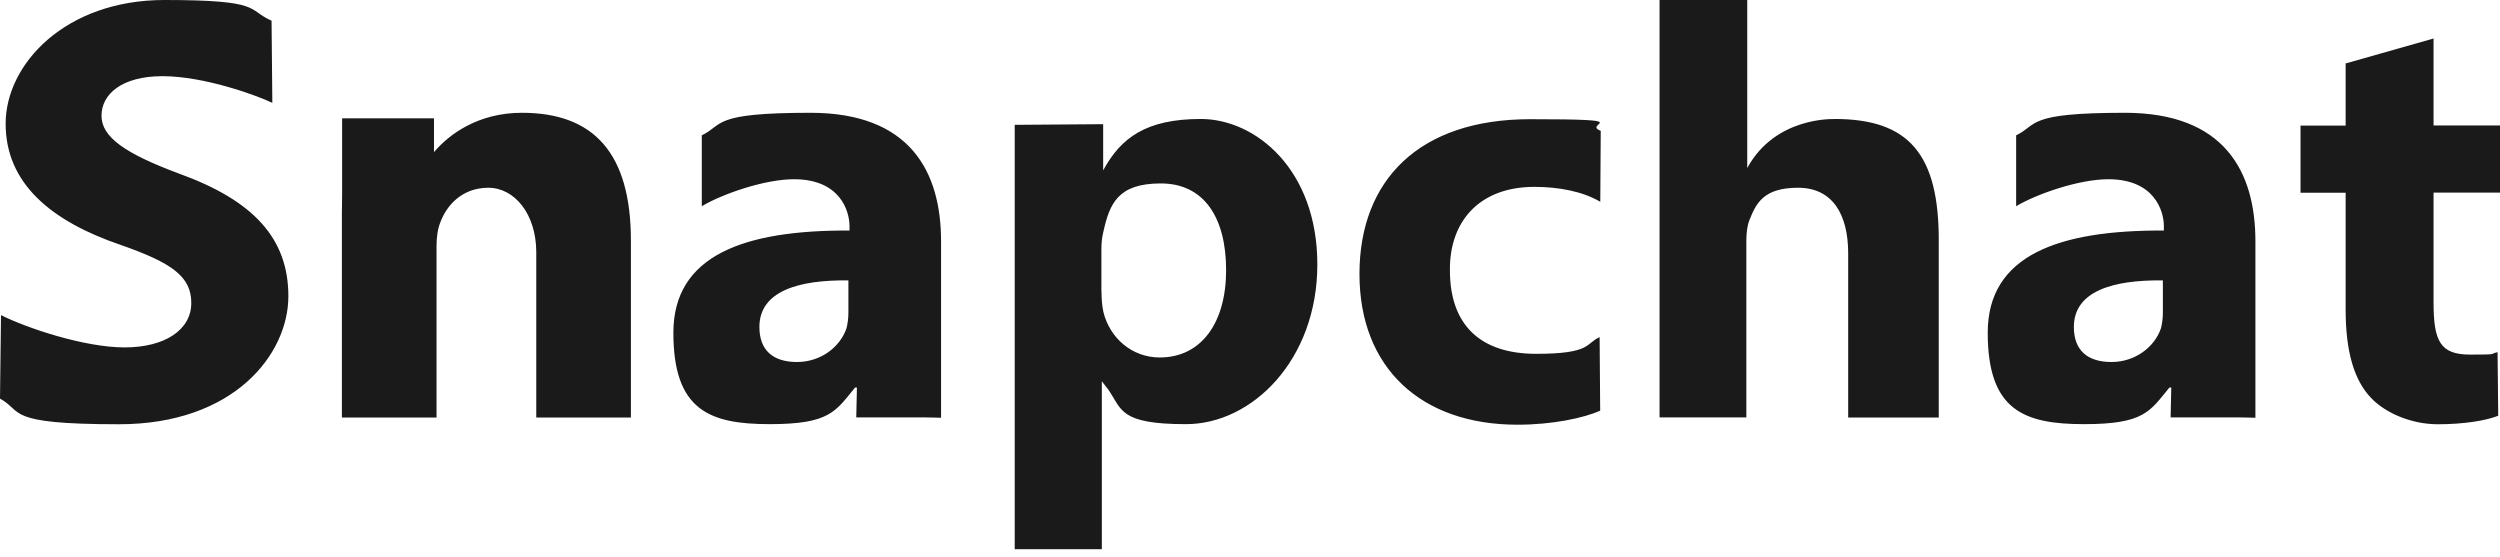 <?xml version="1.0" encoding="UTF-8"?>
<svg id="Layer_1" data-name="Layer 1" xmlns="http://www.w3.org/2000/svg" width="2261" height="503.8" version="1.1" viewBox="0 0 2261 503.8">
  <path d="M.9,285c23.1,11.6,75.2,29.2,111.8,29.2s60.3-16,60.3-40.2-18-36.4-63.6-52.4C46.2,200.1,5.1,165.9,5.1,111.9S59.1,0,148.7,0s74.3,8.8,96.9,18.7l.7,74.3c-15.2-7.2-62.1-24.1-99.3-24.1s-55.2,16.5-55.2,35.8,21.4,34.2,70.4,52.4c67,24.3,98.6,58.4,98.6,110.8s-49,115.8-153.2,115.8S21.4,372.1,0,360.5l.9-75.5ZM997.7,112.3v41.8c15.9-29.4,38.8-46.5,88.3-46.5s105.4,45.6,105.4,131.6-58.7,144.4-118.8,144.4-57.9-13.2-70-30.9l-6.1-7.9v151.9h-78.8V112.9l80-.6ZM996.2,263.8c0,6.9.6,13.2,1.7,18.3,5.7,23.5,25.8,41.2,50.9,41.2,37.8,0,60.1-31.5,60.1-79s-20-78.4-59-78.4-46.4,18.3-52.1,44.1c-1.2,4.6-1.7,10.3-1.7,15.4v38.3ZM1447.3,371.4c-14.9,6.6-43,12.7-75,12.7-87.1,0-142.8-51.4-142.8-136.3s54-140,154.3-140,46.3,3.9,63.9,10.5l-.4,64.2c-15.9-9.4-37.6-13.5-59.6-13.5-49.9,0-76.9,31.4-76.4,75.5,0,49.6,27.7,75.5,78,75.5s44.7-9.6,57.4-15.1l.5,66.5ZM1659.1,107.6c66.8,0,95,31.1,94.3,112.3v157.7h-81.9v-148.3c0-35.3-14-59.5-45.4-59.5s-37.9,14.3-43.9,29.2c-2.2,5.5-2.8,12.7-2.8,18.7v159.8h-78.5V-13.8h79.3v165.8c25.5-47,79-44.3,79-44.3h0ZM2200.9,34.7v78.8h60.1v60.7h-60.1v99.1c0,35.2,5.9,47.4,33.1,47.4s16.5-.5,24.8-2.2l.6,57.5c-11,4.4-30.9,7.7-54.6,7.7s-47.1-9.9-60.3-23.7c-15.4-16-23.1-41.9-23.1-79.9v-105.8h-40.8v-60.7h40.8v-56.2l79.6-22.6ZM472,102c-39.4,0-65.8,19.3-79.5,35.6v-30.6h-83.1v68.8c-.1,5.9-.2,11.9-.2,18.2v183.6h.2v.3-.3h85.4v-155.4c0-7.7,1.1-15.4,3.4-21,5.6-15.4,19.7-31.4,43.4-31.4s43.4,23.7,43.4,58.4v149.4h85.6v-159.8c0-79.4-33.6-115.8-98.6-115.8ZM851.1,377.9v-159.6c0-63.4-28.2-116.3-118.1-116.3s-78.2,10.7-98.3,20.4v64.1c18.2-10.9,56.6-24.4,83.4-24.4,41.3,0,50.2,28.2,50.2,42.5v3.9c-95.4-.5-159.3,22.4-159.3,92.4s32.5,82.7,87.1,82.7,59.5-11.6,77.2-33.1h1.7l-.6,27h62.4l14.4.3ZM767.3,282.6c0,4.9-.6,9.9-1.7,14.2-5.7,17-23.3,30.6-44.8,30.6s-34-10.4-34-31.7c0-32.3,35.2-42.7,80.5-42.1v29ZM2039.8,377.9v-159.6c0-63.4-28.2-116.3-118.1-116.3s-78.2,10.7-98.3,20.4v64.1c18.2-10.9,56.6-24.4,83.4-24.4,41.3,0,50.2,28.2,50.2,42.5v3.9c-95.4-.5-159.3,22.4-159.3,92.4s32.5,82.7,87.1,82.7,59.5-11.6,77.2-33.1h1.7l-.6,27h62.4l14.4.3ZM1956.1,282.6c0,4.9-.6,9.9-1.7,14.2-5.7,17-23.3,30.6-44.8,30.6s-34-10.4-34-31.7c0-32.3,35.2-42.7,80.5-42.1v29Z" fill="#1a1a1a" stroke-width="0"/>
</svg>